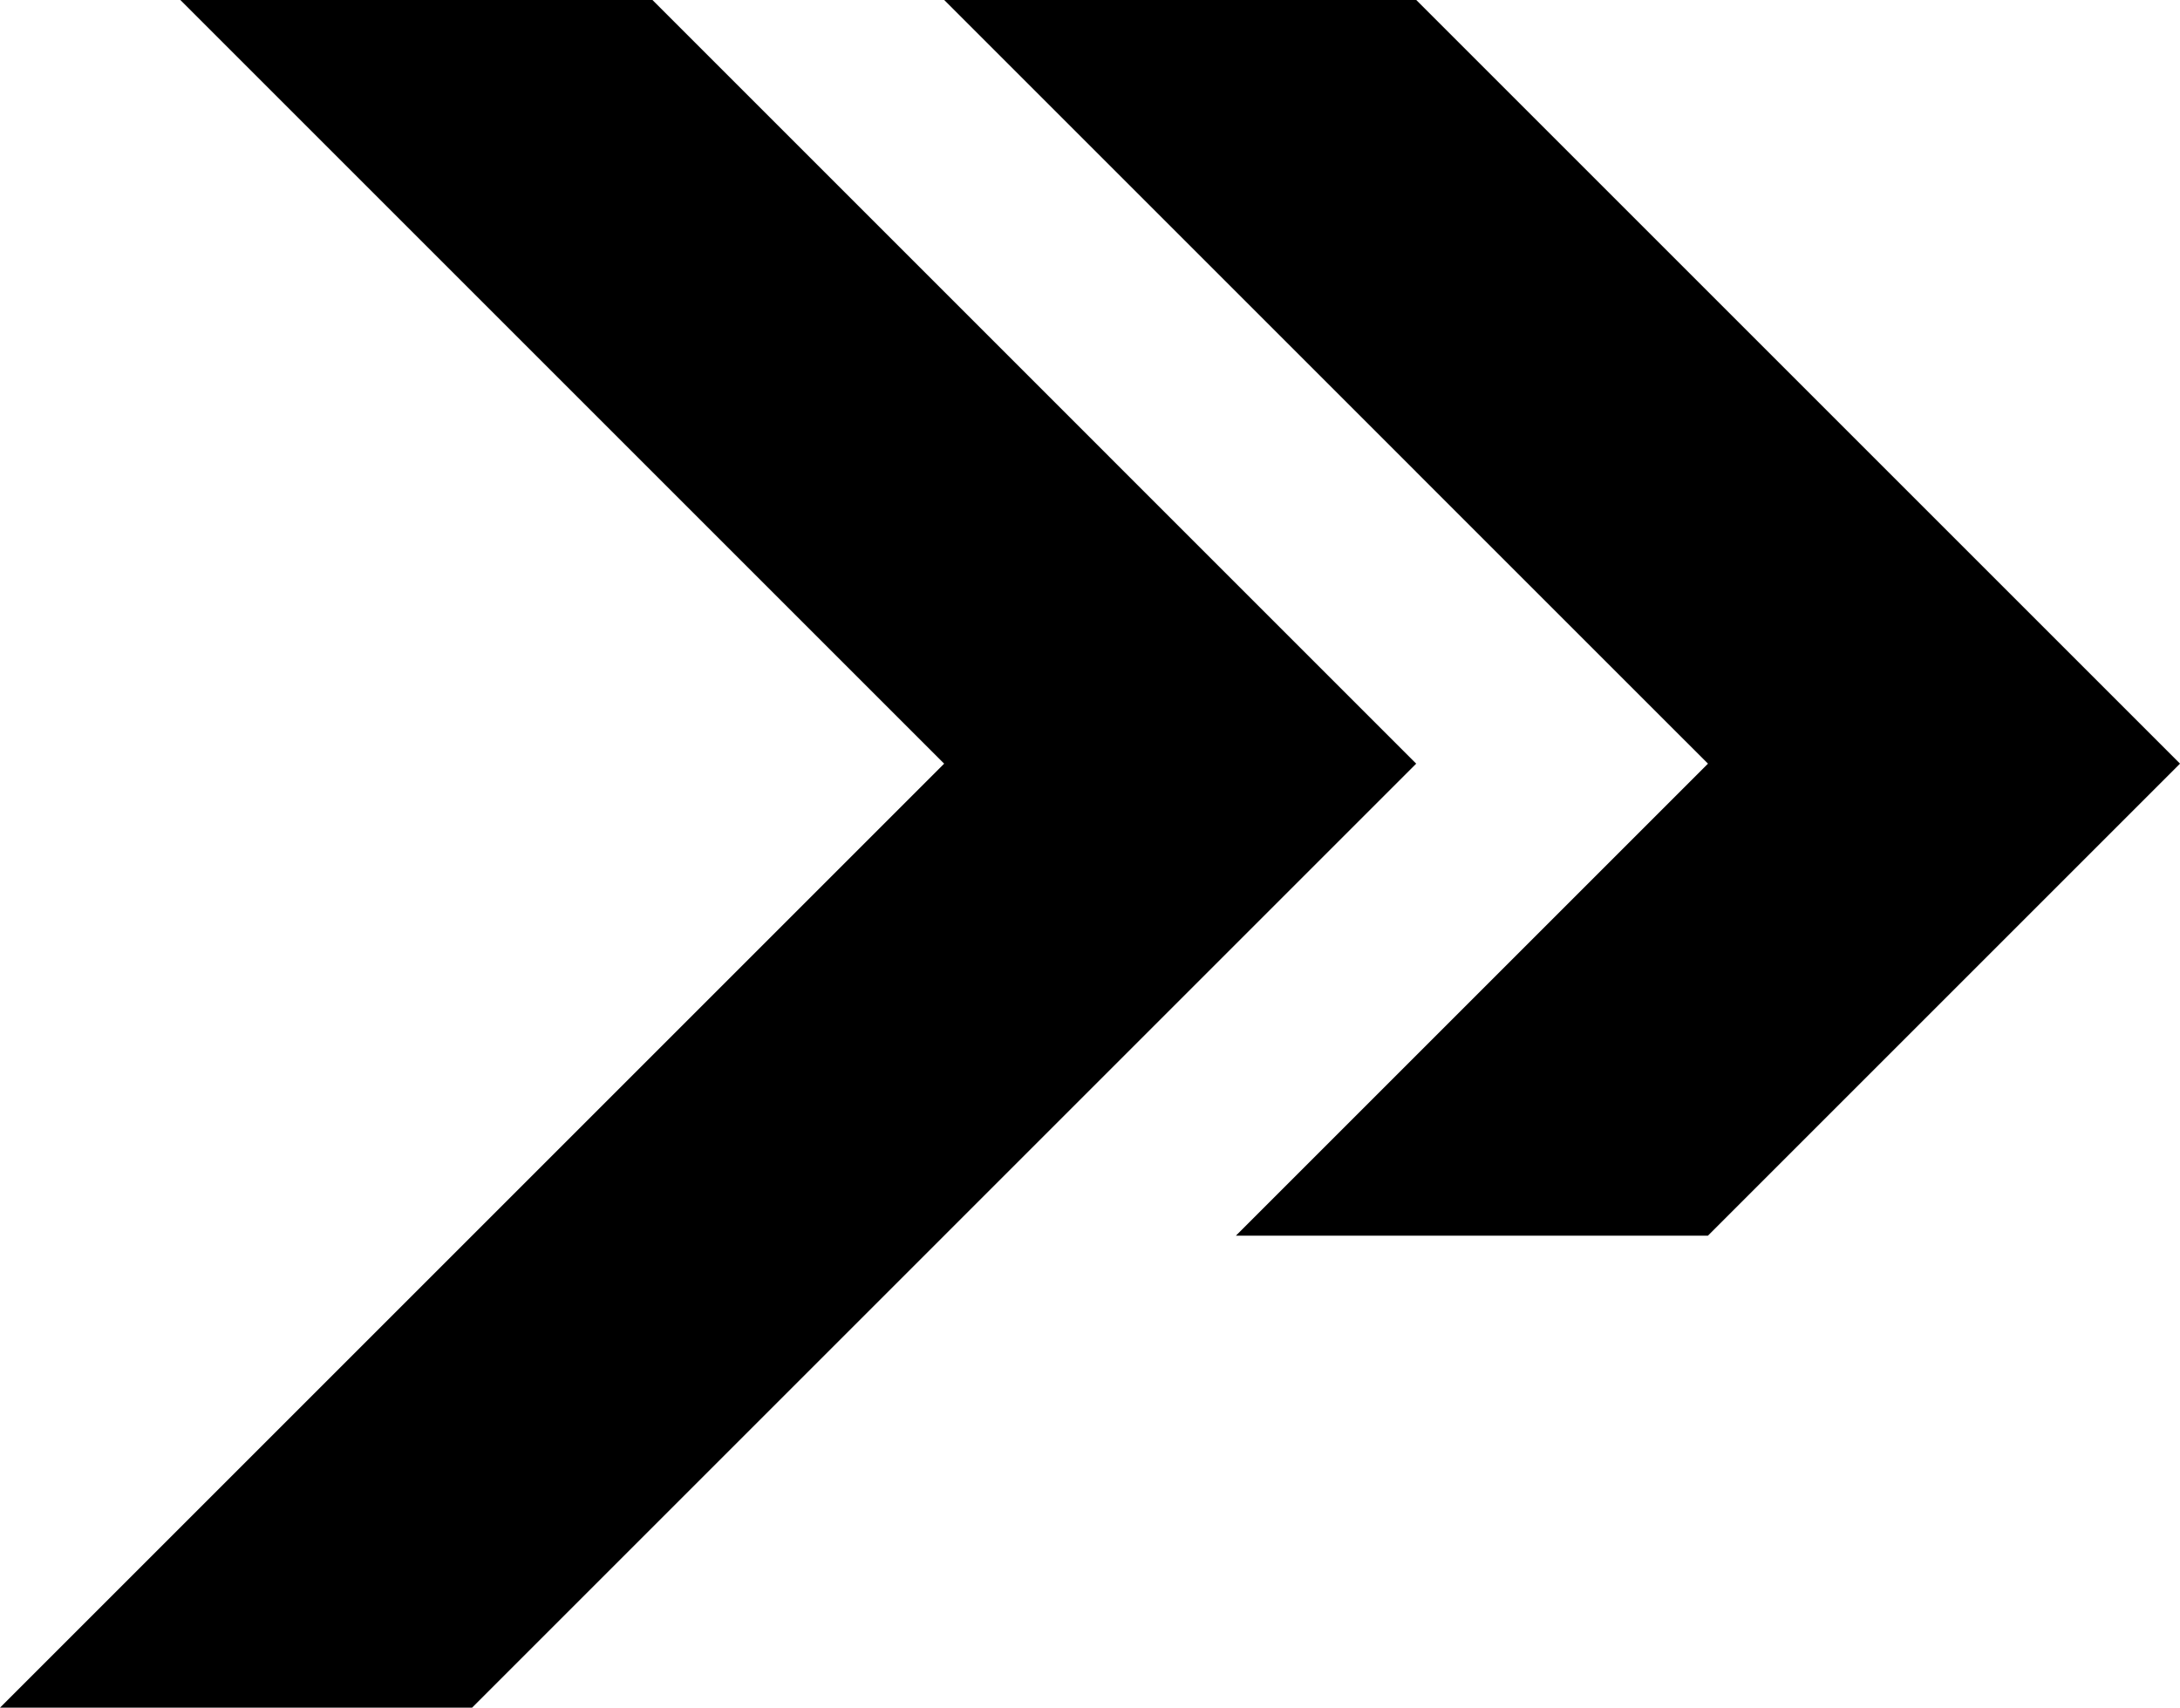 <?xml version="1.0" encoding="UTF-8"?>
<svg id="_イヤー_2" data-name="レイヤー 2" xmlns="http://www.w3.org/2000/svg" width="705.6" height="552.8" viewBox="0 0 705.6 552.8">
  <g id="mark">
    <g id="logo-mark">
      <polygon points="705.6 247.2 705.6 247.21 552.81 400 400.03 400 552.82 247.21 458.4 152.8 458.4 152.79 305.61 0 458.4 0 705.6 247.2"/>
      <polygon points="458.38 247.21 305.6 399.99 305.6 400 152.8 552.8 0 552.8 305.59 247.21 211.18 152.8 58.38 0 211.18 0 305.6 94.42 305.61 94.43 363.97 152.8 458.38 247.21"/>
    </g>
  </g>
</svg>